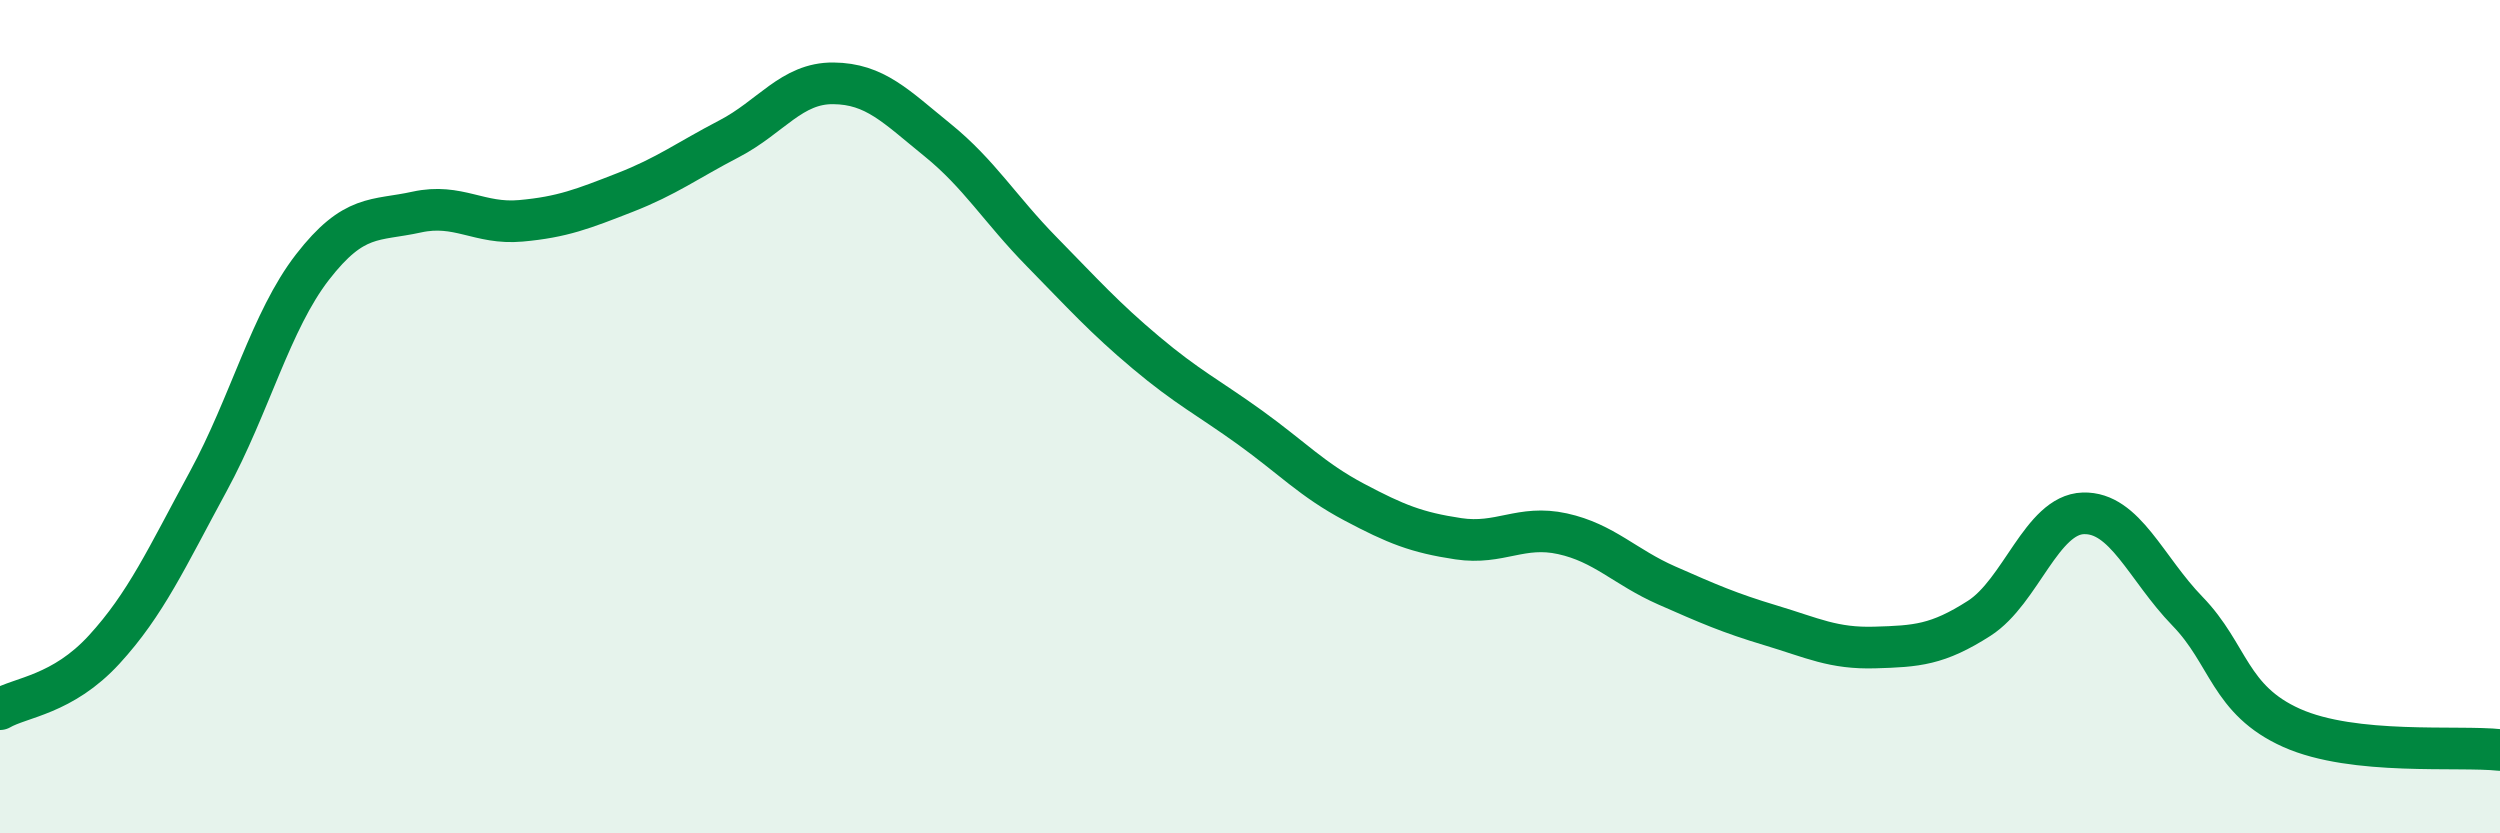
    <svg width="60" height="20" viewBox="0 0 60 20" xmlns="http://www.w3.org/2000/svg">
      <path
        d="M 0,17.02 C 0.5,16.73 1.5,16.68 2.5,15.59 C 3.5,14.5 4,13.39 5,11.55 C 6,9.71 6.5,7.7 7.5,6.41 C 8.5,5.12 9,5.31 10,5.09 C 11,4.87 11.5,5.39 12.5,5.3 C 13.5,5.21 14,5.01 15,4.62 C 16,4.23 16.5,3.85 17.5,3.33 C 18.5,2.81 19,1.99 20,2 C 21,2.01 21.5,2.55 22.5,3.36 C 23.5,4.17 24,5.02 25,6.04 C 26,7.06 26.5,7.62 27.5,8.46 C 28.5,9.3 29,9.54 30,10.26 C 31,10.98 31.5,11.52 32.5,12.05 C 33.5,12.58 34,12.78 35,12.93 C 36,13.08 36.5,12.59 37.5,12.81 C 38.5,13.03 39,13.61 40,14.05 C 41,14.49 41.5,14.71 42.5,15.01 C 43.5,15.31 44,15.57 45,15.54 C 46,15.51 46.5,15.48 47.5,14.84 C 48.5,14.2 49,12.35 50,12.32 C 51,12.29 51.5,13.64 52.5,14.67 C 53.5,15.7 53.5,16.8 55,17.47 C 56.5,18.14 59,17.89 60,18L60 20L0 20Z"
        fill="#008740"
        opacity="0.1"
        stroke-linecap="round"
        stroke-linejoin="round"
      />
      <path
        d="M 0,17.02 C 0.5,16.73 1.5,16.68 2.5,15.59 C 3.5,14.5 4,13.39 5,11.55 C 6,9.71 6.5,7.7 7.5,6.41 C 8.5,5.12 9,5.31 10,5.09 C 11,4.87 11.5,5.39 12.5,5.3 C 13.5,5.21 14,5.01 15,4.62 C 16,4.23 16.5,3.85 17.5,3.33 C 18.5,2.81 19,1.99 20,2 C 21,2.01 21.5,2.55 22.5,3.36 C 23.5,4.17 24,5.02 25,6.04 C 26,7.06 26.5,7.62 27.5,8.46 C 28.5,9.3 29,9.54 30,10.26 C 31,10.98 31.5,11.52 32.5,12.05 C 33.5,12.58 34,12.78 35,12.93 C 36,13.08 36.5,12.59 37.5,12.81 C 38.5,13.03 39,13.61 40,14.05 C 41,14.49 41.5,14.71 42.5,15.01 C 43.5,15.31 44,15.57 45,15.54 C 46,15.51 46.5,15.48 47.5,14.84 C 48.5,14.2 49,12.35 50,12.32 C 51,12.29 51.5,13.64 52.5,14.67 C 53.5,15.7 53.5,16.8 55,17.47 C 56.5,18.14 59,17.89 60,18"
        stroke="#008740"
        stroke-width="1"
        fill="none"
        stroke-linecap="round"
        stroke-linejoin="round"
      />
    </svg>
  